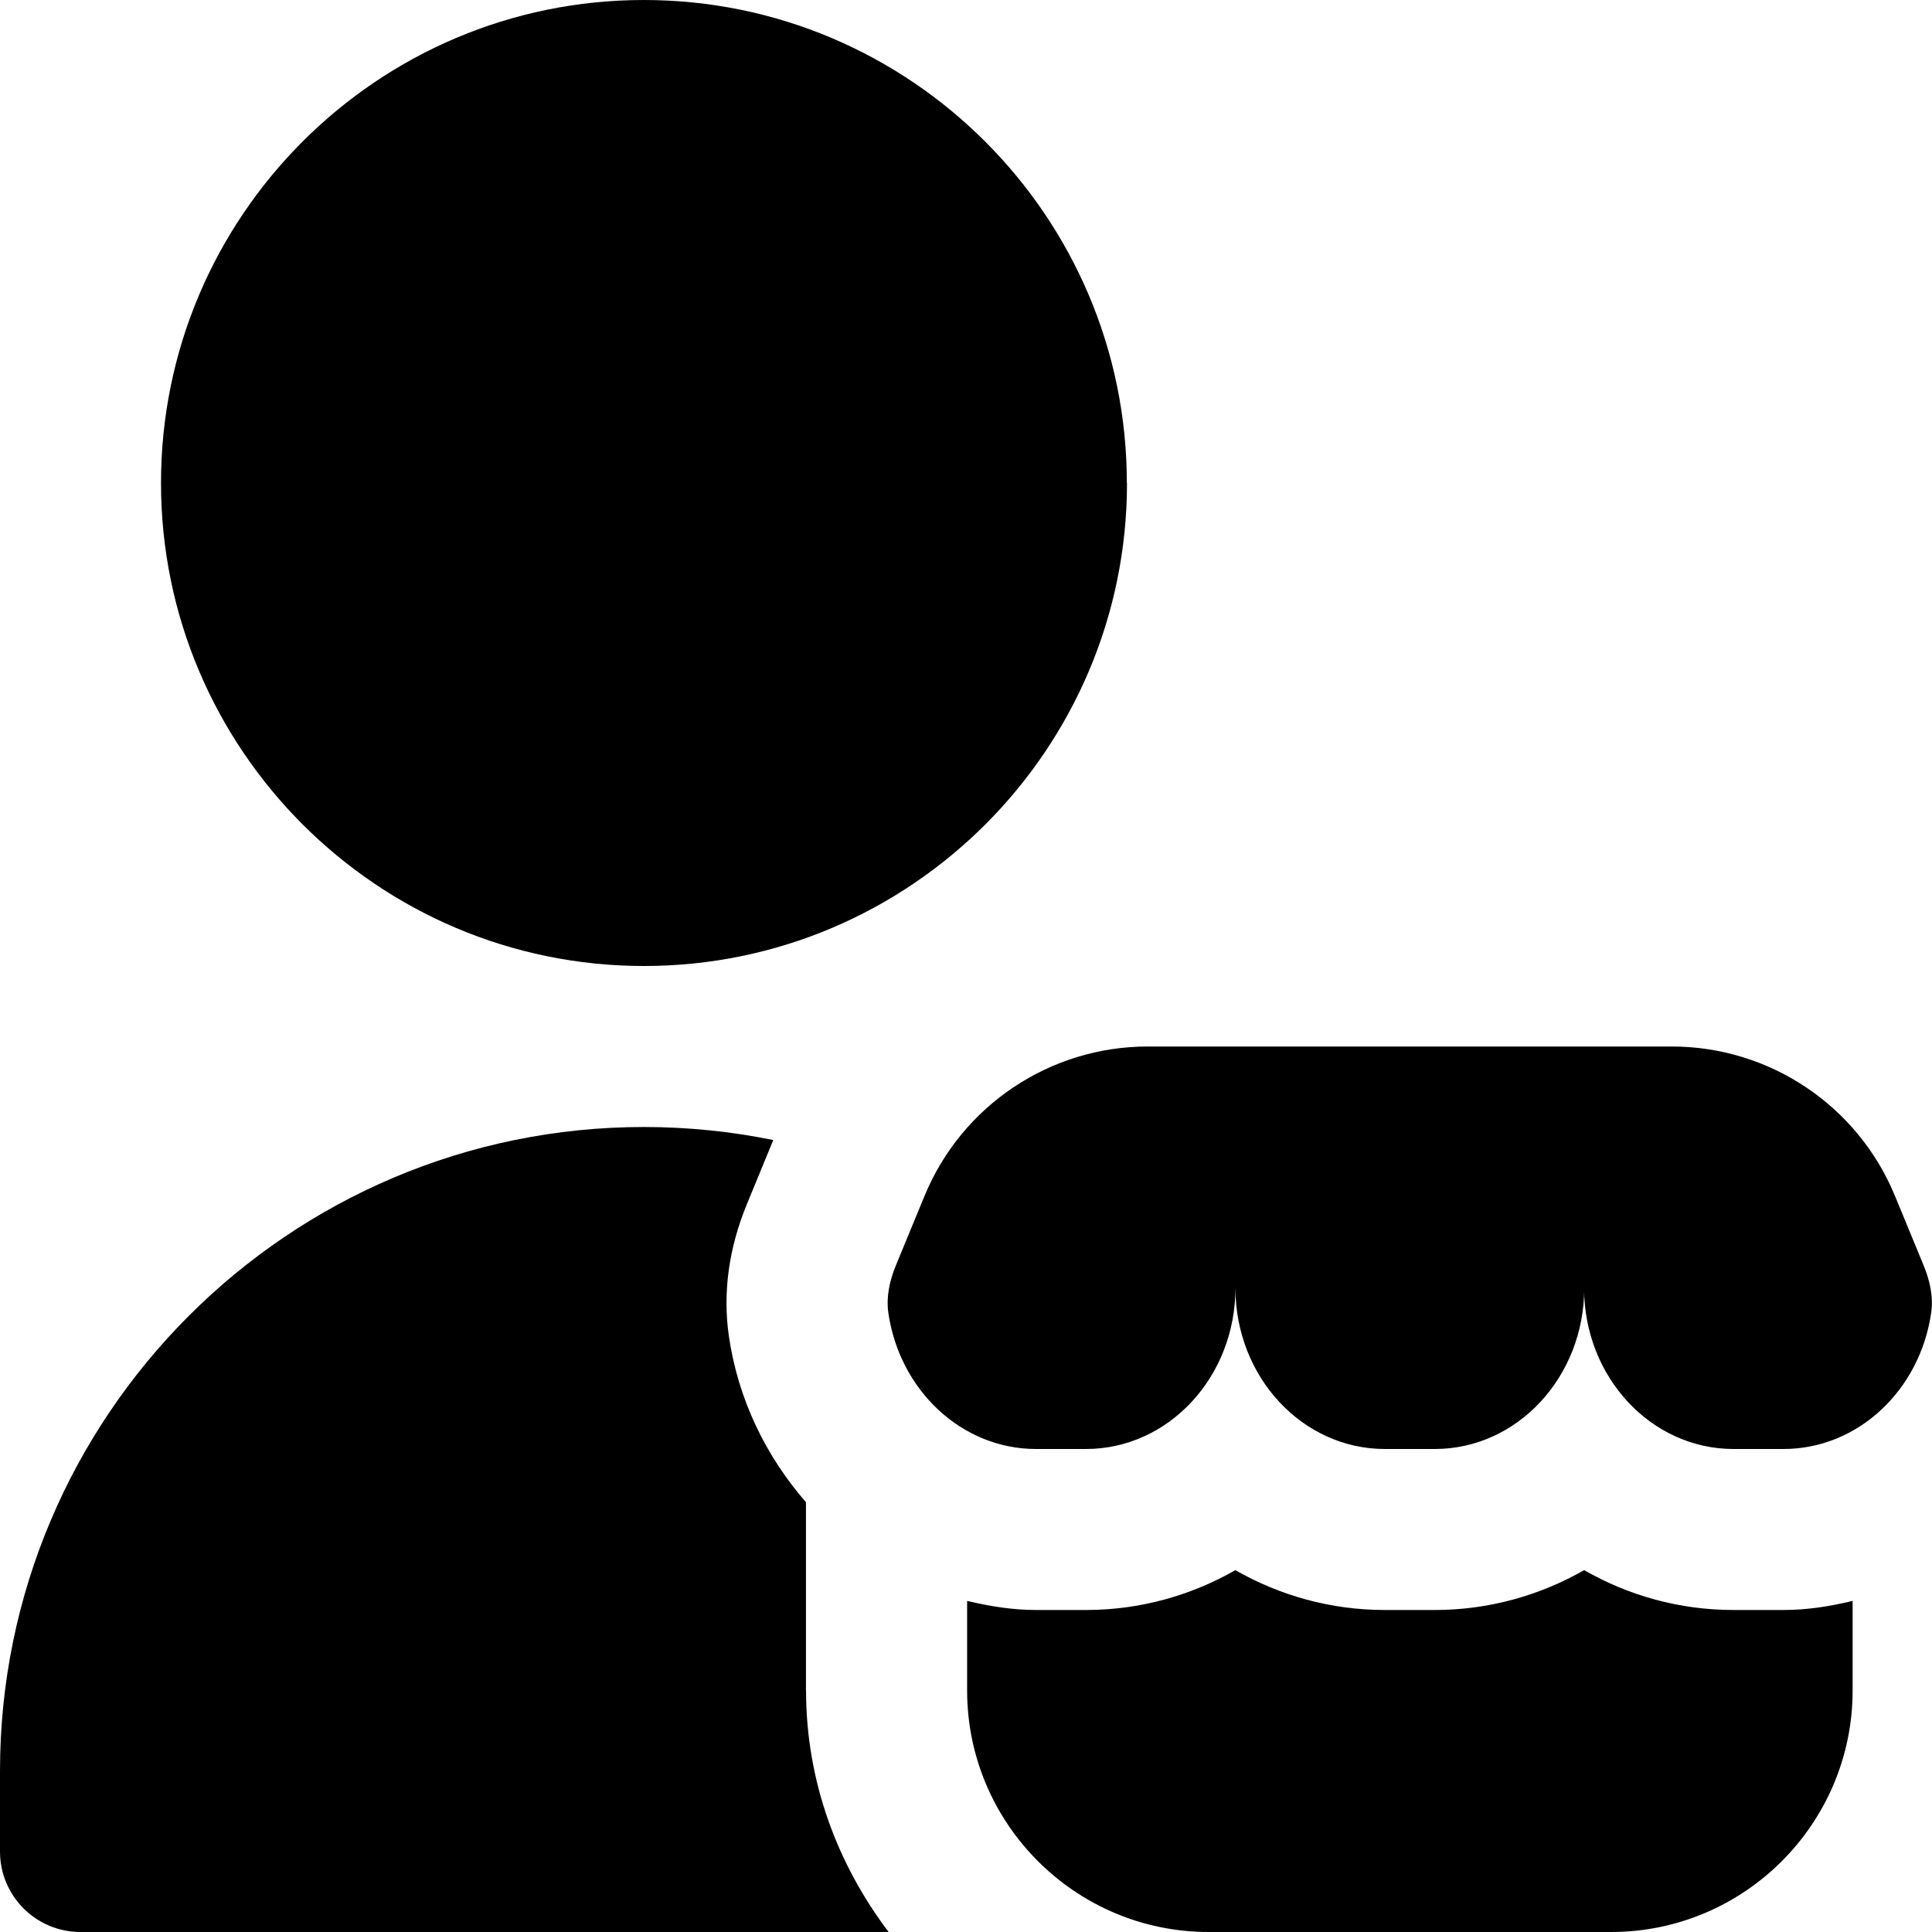 <?xml version="1.0" encoding="UTF-8"?>
<svg xmlns="http://www.w3.org/2000/svg" id="Layer_1" data-name="Layer 1" viewBox="0 0 24 24">
  <path d="m19.68,15.667v.333c0,1.105-.831,2-1.857,2h-.619c-1.026,0-1.857-.895-1.857-2v-.333s0,.333,0,.333h0c0,1.105-.831,2-1.857,2h-.619c-.929,0-1.699-.735-1.836-1.694-.028-.199.018-.403.095-.589l.355-.861c.463-1.123,1.558-1.856,2.773-1.856h6.509c1.215,0,2.31.733,2.773,1.856l.355.861c.077.186.124.39.095.589-.137.959-.906,1.694-1.836,1.694h-.619c-1.026,0-1.857-.895-1.857-2h0m-5.68-10c0-3.309-2.691-6-6-6S2,2.691,2,6s2.691,6,6,6,6-2.691,6-6Zm8.156,14h-.619c-.673,0-1.306-.18-1.856-.495-.552.315-1.185.495-1.857.495h-.619c-.673,0-1.306-.18-1.857-.495-.551.315-1.184.495-1.856.495h-.619c-.295,0-.579-.047-.857-.113v1.113c0,1.654,1.346,3,3,3h5c1.654,0,3-1.346,3-3v-1.113c-.278.067-.563.113-.857.113Zm-12.142,1v-2.339c-.495-.568-.845-1.276-.959-2.073-.075-.534,0-1.082.225-1.629l.328-.797c-.52-.106-1.057-.162-1.608-.162C3.589,14,0,17.589,0,22v1c0,.552.447,1,1,1h10.039c-.635-.838-1.026-1.87-1.026-3Z"/>
</svg>
